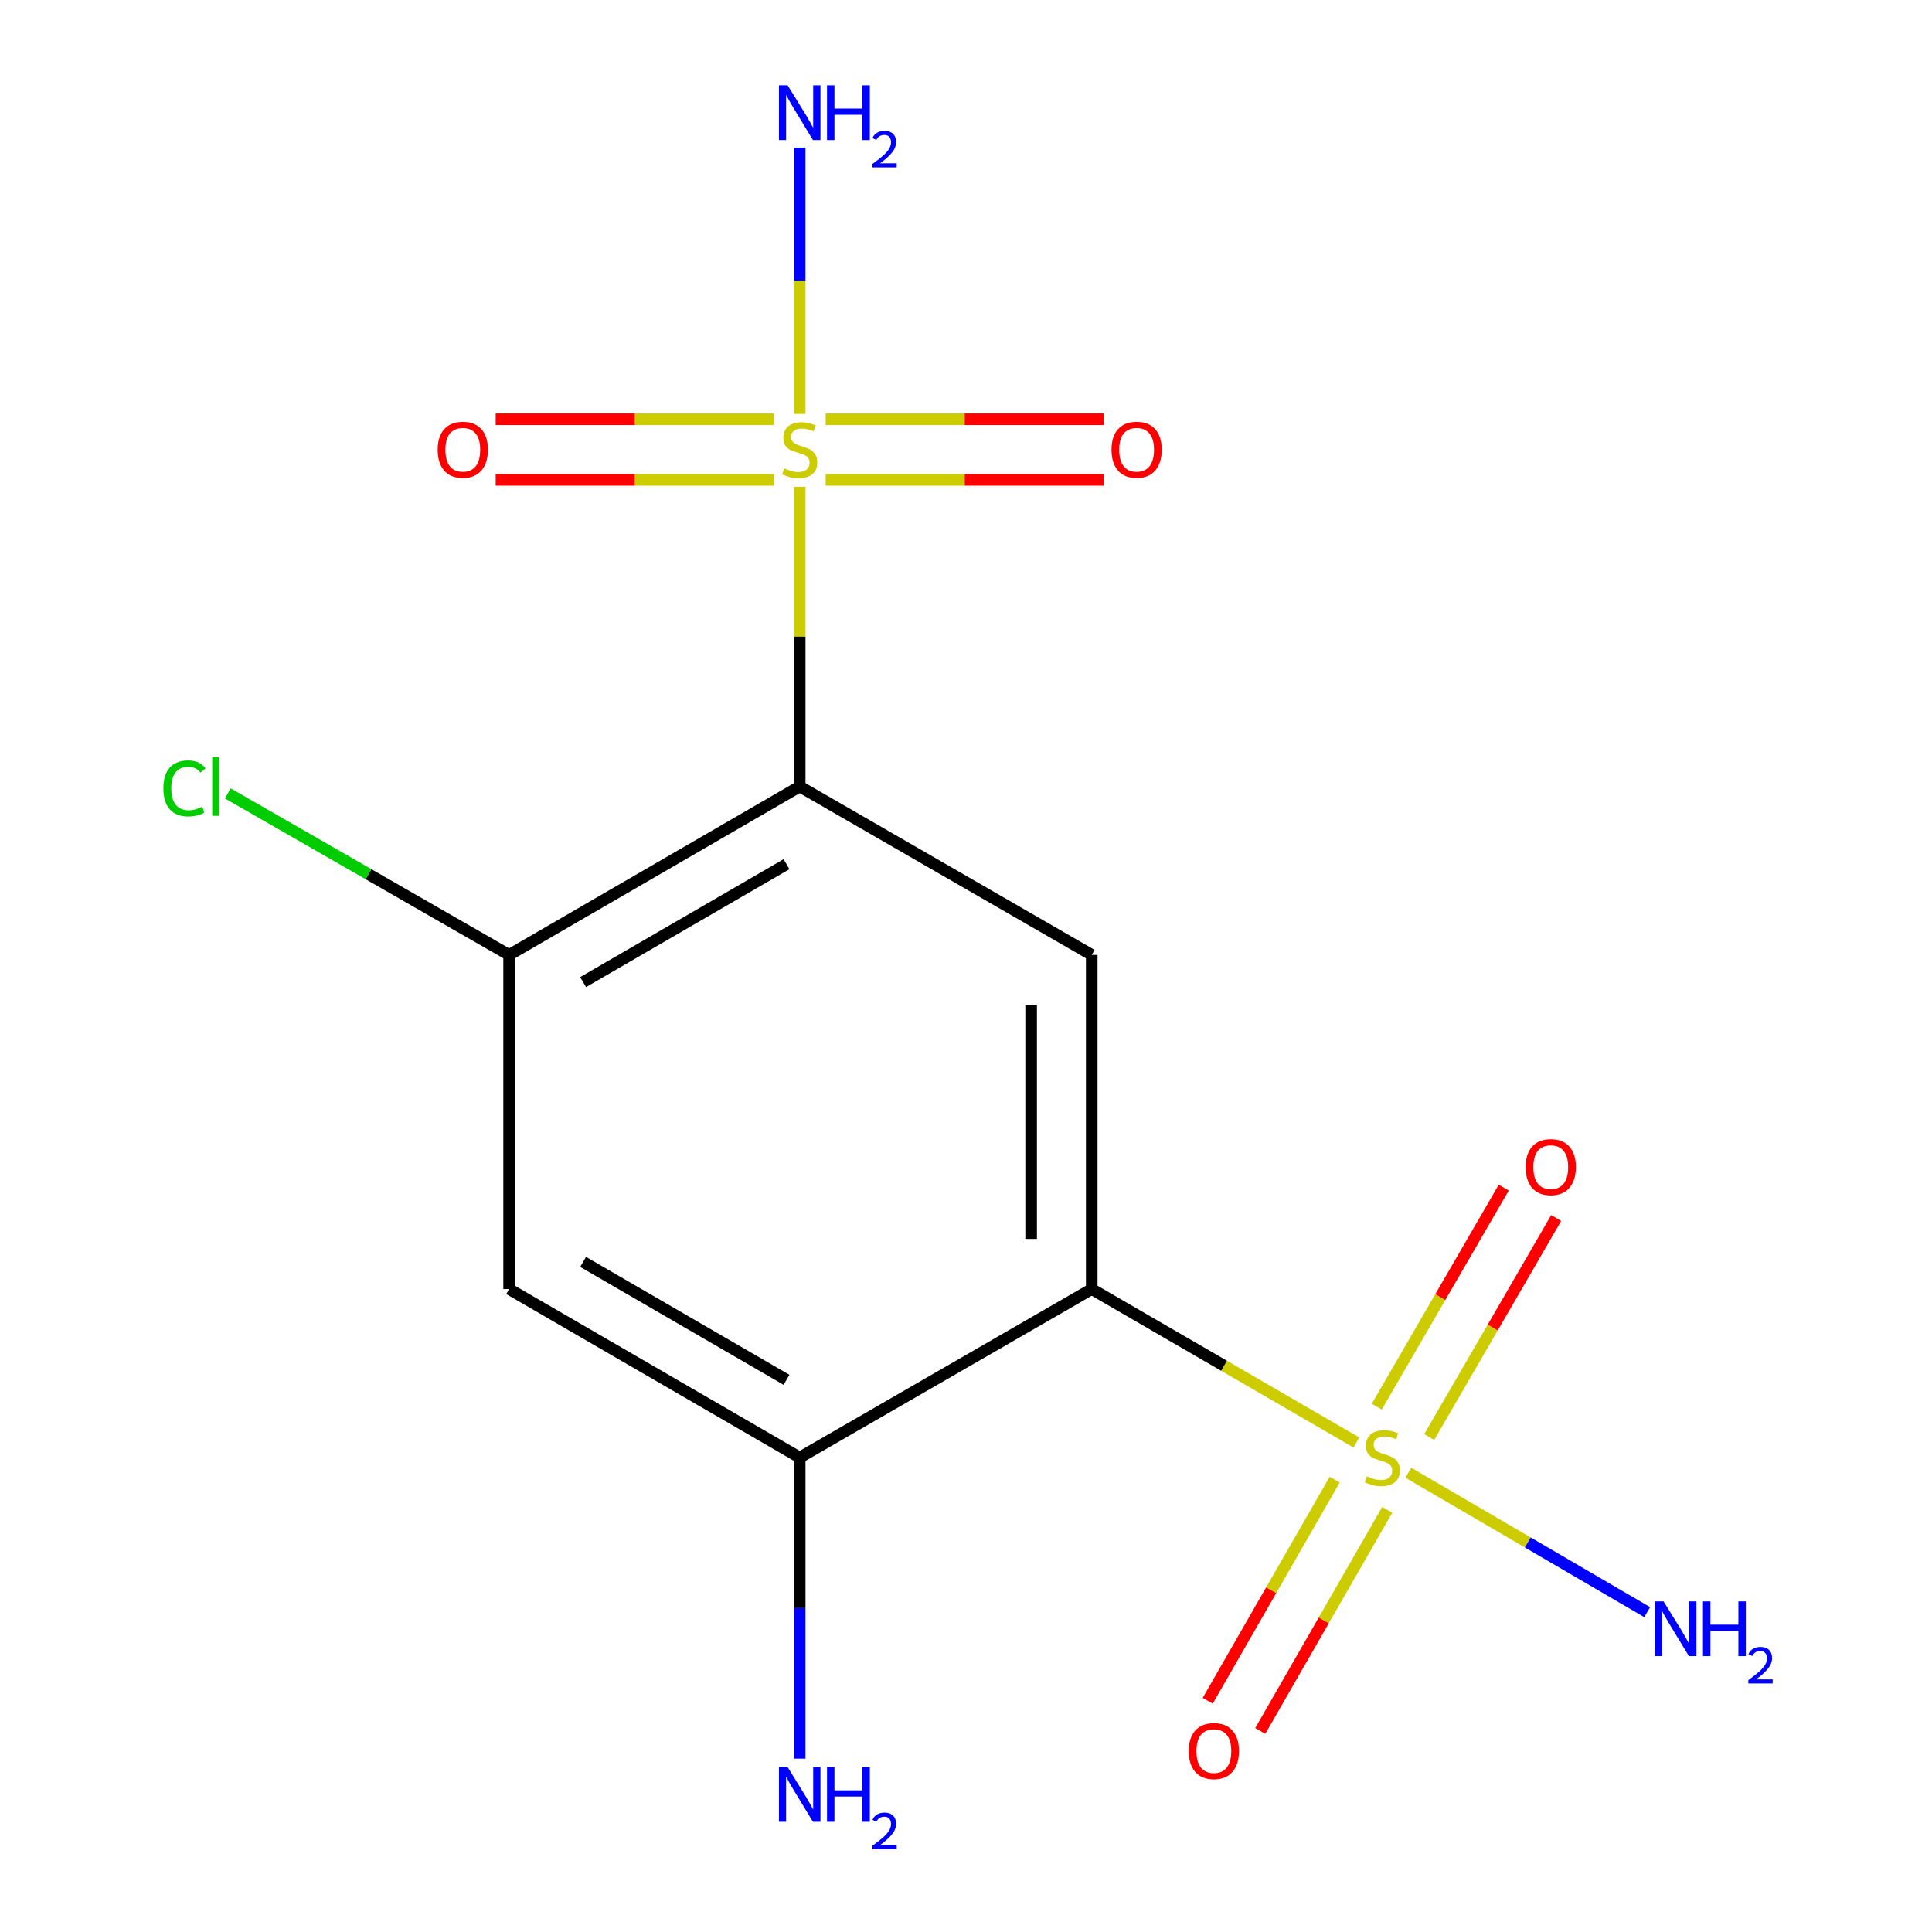 <?xml version='1.0' encoding='iso-8859-1'?>
<svg version='1.1' baseProfile='full'
              xmlns='http://www.w3.org/2000/svg'
                      xmlns:rdkit='http://www.rdkit.org/xml'
                      xmlns:xlink='http://www.w3.org/1999/xlink'
                  xml:space='preserve'
width='1000px' height='1000px' viewBox='0 0 1000 1000'>
<!-- END OF HEADER -->
<rect style='opacity:1.0;fill:#FFFFFF;stroke:none' width='1000' height='1000' x='0' y='0'> </rect>
<path class='bond-2' d='M 413.926,251.95 L 413.926,329.523' style='fill:none;fill-rule:evenodd;stroke:#CCCC00;stroke-width:6px;stroke-linecap:butt;stroke-linejoin:miter;stroke-opacity:1' />
<path class='bond-2' d='M 413.926,329.523 L 413.926,407.095' style='fill:none;fill-rule:evenodd;stroke:#000000;stroke-width:6px;stroke-linecap:butt;stroke-linejoin:miter;stroke-opacity:1' />
<path class='bond-7' d='M 400.487,217.027 L 328.526,217.027' style='fill:none;fill-rule:evenodd;stroke:#CCCC00;stroke-width:6px;stroke-linecap:butt;stroke-linejoin:miter;stroke-opacity:1' />
<path class='bond-7' d='M 328.526,217.027 L 256.566,217.027' style='fill:none;fill-rule:evenodd;stroke:#FF0000;stroke-width:6px;stroke-linecap:butt;stroke-linejoin:miter;stroke-opacity:1' />
<path class='bond-7' d='M 400.487,248.394 L 328.526,248.394' style='fill:none;fill-rule:evenodd;stroke:#CCCC00;stroke-width:6px;stroke-linecap:butt;stroke-linejoin:miter;stroke-opacity:1' />
<path class='bond-7' d='M 328.526,248.394 L 256.566,248.394' style='fill:none;fill-rule:evenodd;stroke:#FF0000;stroke-width:6px;stroke-linecap:butt;stroke-linejoin:miter;stroke-opacity:1' />
<path class='bond-8' d='M 427.366,248.394 L 499.327,248.394' style='fill:none;fill-rule:evenodd;stroke:#CCCC00;stroke-width:6px;stroke-linecap:butt;stroke-linejoin:miter;stroke-opacity:1' />
<path class='bond-8' d='M 499.327,248.394 L 571.287,248.394' style='fill:none;fill-rule:evenodd;stroke:#FF0000;stroke-width:6px;stroke-linecap:butt;stroke-linejoin:miter;stroke-opacity:1' />
<path class='bond-8' d='M 427.366,217.027 L 499.327,217.027' style='fill:none;fill-rule:evenodd;stroke:#CCCC00;stroke-width:6px;stroke-linecap:butt;stroke-linejoin:miter;stroke-opacity:1' />
<path class='bond-8' d='M 499.327,217.027 L 571.287,217.027' style='fill:none;fill-rule:evenodd;stroke:#FF0000;stroke-width:6px;stroke-linecap:butt;stroke-linejoin:miter;stroke-opacity:1' />
<path class='bond-12' d='M 413.926,214.231 L 413.926,145.308' style='fill:none;fill-rule:evenodd;stroke:#CCCC00;stroke-width:6px;stroke-linecap:butt;stroke-linejoin:miter;stroke-opacity:1' />
<path class='bond-12' d='M 413.926,145.308 L 413.926,76.384' style='fill:none;fill-rule:evenodd;stroke:#0000FF;stroke-width:6px;stroke-linecap:butt;stroke-linejoin:miter;stroke-opacity:1' />
<path class='bond-0' d='M 702.061,746.633 L 633.571,706.925' style='fill:none;fill-rule:evenodd;stroke:#CCCC00;stroke-width:6px;stroke-linecap:butt;stroke-linejoin:miter;stroke-opacity:1' />
<path class='bond-0' d='M 633.571,706.925 L 565.082,667.217' style='fill:none;fill-rule:evenodd;stroke:#000000;stroke-width:6px;stroke-linecap:butt;stroke-linejoin:miter;stroke-opacity:1' />
<path class='bond-9' d='M 690.828,765.865 L 657.966,823.091' style='fill:none;fill-rule:evenodd;stroke:#CCCC00;stroke-width:6px;stroke-linecap:butt;stroke-linejoin:miter;stroke-opacity:1' />
<path class='bond-9' d='M 657.966,823.091 L 625.104,880.317' style='fill:none;fill-rule:evenodd;stroke:#FF0000;stroke-width:6px;stroke-linecap:butt;stroke-linejoin:miter;stroke-opacity:1' />
<path class='bond-9' d='M 718.029,781.485 L 685.168,838.711' style='fill:none;fill-rule:evenodd;stroke:#CCCC00;stroke-width:6px;stroke-linecap:butt;stroke-linejoin:miter;stroke-opacity:1' />
<path class='bond-9' d='M 685.168,838.711 L 652.306,895.937' style='fill:none;fill-rule:evenodd;stroke:#FF0000;stroke-width:6px;stroke-linecap:butt;stroke-linejoin:miter;stroke-opacity:1' />
<path class='bond-10' d='M 739.76,743.817 L 772.617,687.133' style='fill:none;fill-rule:evenodd;stroke:#CCCC00;stroke-width:6px;stroke-linecap:butt;stroke-linejoin:miter;stroke-opacity:1' />
<path class='bond-10' d='M 772.617,687.133 L 805.474,630.449' style='fill:none;fill-rule:evenodd;stroke:#FF0000;stroke-width:6px;stroke-linecap:butt;stroke-linejoin:miter;stroke-opacity:1' />
<path class='bond-10' d='M 712.623,728.086 L 745.48,671.403' style='fill:none;fill-rule:evenodd;stroke:#CCCC00;stroke-width:6px;stroke-linecap:butt;stroke-linejoin:miter;stroke-opacity:1' />
<path class='bond-10' d='M 745.48,671.403 L 778.336,614.719' style='fill:none;fill-rule:evenodd;stroke:#FF0000;stroke-width:6px;stroke-linecap:butt;stroke-linejoin:miter;stroke-opacity:1' />
<path class='bond-11' d='M 728.963,762.283 L 790.77,798.362' style='fill:none;fill-rule:evenodd;stroke:#CCCC00;stroke-width:6px;stroke-linecap:butt;stroke-linejoin:miter;stroke-opacity:1' />
<path class='bond-11' d='M 790.77,798.362 L 852.577,834.44' style='fill:none;fill-rule:evenodd;stroke:#0000FF;stroke-width:6px;stroke-linecap:butt;stroke-linejoin:miter;stroke-opacity:1' />
<path class='bond-1' d='M 565.082,667.217 L 565.082,494.279' style='fill:none;fill-rule:evenodd;stroke:#000000;stroke-width:6px;stroke-linecap:butt;stroke-linejoin:miter;stroke-opacity:1' />
<path class='bond-1' d='M 533.714,641.276 L 533.714,520.219' style='fill:none;fill-rule:evenodd;stroke:#000000;stroke-width:6px;stroke-linecap:butt;stroke-linejoin:miter;stroke-opacity:1' />
<path class='bond-15' d='M 565.082,667.217 L 413.926,754.418' style='fill:none;fill-rule:evenodd;stroke:#000000;stroke-width:6px;stroke-linecap:butt;stroke-linejoin:miter;stroke-opacity:1' />
<path class='bond-3' d='M 413.926,407.095 L 565.082,494.279' style='fill:none;fill-rule:evenodd;stroke:#000000;stroke-width:6px;stroke-linecap:butt;stroke-linejoin:miter;stroke-opacity:1' />
<path class='bond-5' d='M 413.926,407.095 L 263.521,494.279' style='fill:none;fill-rule:evenodd;stroke:#000000;stroke-width:6px;stroke-linecap:butt;stroke-linejoin:miter;stroke-opacity:1' />
<path class='bond-5' d='M 407.096,447.31 L 301.812,508.339' style='fill:none;fill-rule:evenodd;stroke:#000000;stroke-width:6px;stroke-linecap:butt;stroke-linejoin:miter;stroke-opacity:1' />
<path class='bond-4' d='M 413.926,754.418 L 263.521,667.217' style='fill:none;fill-rule:evenodd;stroke:#000000;stroke-width:6px;stroke-linecap:butt;stroke-linejoin:miter;stroke-opacity:1' />
<path class='bond-4' d='M 407.098,714.201 L 301.814,653.16' style='fill:none;fill-rule:evenodd;stroke:#000000;stroke-width:6px;stroke-linecap:butt;stroke-linejoin:miter;stroke-opacity:1' />
<path class='bond-13' d='M 413.926,754.418 L 413.926,832.35' style='fill:none;fill-rule:evenodd;stroke:#000000;stroke-width:6px;stroke-linecap:butt;stroke-linejoin:miter;stroke-opacity:1' />
<path class='bond-13' d='M 413.926,832.35 L 413.926,910.282' style='fill:none;fill-rule:evenodd;stroke:#0000FF;stroke-width:6px;stroke-linecap:butt;stroke-linejoin:miter;stroke-opacity:1' />
<path class='bond-6' d='M 263.521,494.279 L 263.521,667.217' style='fill:none;fill-rule:evenodd;stroke:#000000;stroke-width:6px;stroke-linecap:butt;stroke-linejoin:miter;stroke-opacity:1' />
<path class='bond-14' d='M 263.521,494.279 L 190.712,452.472' style='fill:none;fill-rule:evenodd;stroke:#000000;stroke-width:6px;stroke-linecap:butt;stroke-linejoin:miter;stroke-opacity:1' />
<path class='bond-14' d='M 190.712,452.472 L 117.903,410.665' style='fill:none;fill-rule:evenodd;stroke:#00CC00;stroke-width:6px;stroke-linecap:butt;stroke-linejoin:miter;stroke-opacity:1' />
<path  class='atom-0' d='M 405.926 242.431
Q 406.246 242.551, 407.566 243.111
Q 408.886 243.671, 410.326 244.031
Q 411.806 244.351, 413.246 244.351
Q 415.926 244.351, 417.486 243.071
Q 419.046 241.751, 419.046 239.471
Q 419.046 237.911, 418.246 236.951
Q 417.486 235.991, 416.286 235.471
Q 415.086 234.951, 413.086 234.351
Q 410.566 233.591, 409.046 232.871
Q 407.566 232.151, 406.486 230.631
Q 405.446 229.111, 405.446 226.551
Q 405.446 222.991, 407.846 220.791
Q 410.286 218.591, 415.086 218.591
Q 418.366 218.591, 422.086 220.151
L 421.166 223.231
Q 417.766 221.831, 415.206 221.831
Q 412.446 221.831, 410.926 222.991
Q 409.406 224.111, 409.446 226.071
Q 409.446 227.591, 410.206 228.511
Q 411.006 229.431, 412.126 229.951
Q 413.286 230.471, 415.206 231.071
Q 417.766 231.871, 419.286 232.671
Q 420.806 233.471, 421.886 235.111
Q 423.006 236.711, 423.006 239.471
Q 423.006 243.391, 420.366 245.511
Q 417.766 247.591, 413.406 247.591
Q 410.886 247.591, 408.966 247.031
Q 407.086 246.511, 404.846 245.591
L 405.926 242.431
' fill='#CCCC00'/>
<path  class='atom-1' d='M 707.488 764.138
Q 707.808 764.258, 709.128 764.818
Q 710.448 765.378, 711.888 765.738
Q 713.368 766.058, 714.808 766.058
Q 717.488 766.058, 719.048 764.778
Q 720.608 763.458, 720.608 761.178
Q 720.608 759.618, 719.808 758.658
Q 719.048 757.698, 717.848 757.178
Q 716.648 756.658, 714.648 756.058
Q 712.128 755.298, 710.608 754.578
Q 709.128 753.858, 708.048 752.338
Q 707.008 750.818, 707.008 748.258
Q 707.008 744.698, 709.408 742.498
Q 711.848 740.298, 716.648 740.298
Q 719.928 740.298, 723.648 741.858
L 722.728 744.938
Q 719.328 743.538, 716.768 743.538
Q 714.008 743.538, 712.488 744.698
Q 710.968 745.818, 711.008 747.778
Q 711.008 749.298, 711.768 750.218
Q 712.568 751.138, 713.688 751.658
Q 714.848 752.178, 716.768 752.778
Q 719.328 753.578, 720.848 754.378
Q 722.368 755.178, 723.448 756.818
Q 724.568 758.418, 724.568 761.178
Q 724.568 765.098, 721.928 767.218
Q 719.328 769.298, 714.968 769.298
Q 712.448 769.298, 710.528 768.738
Q 708.648 768.218, 706.408 767.298
L 707.488 764.138
' fill='#CCCC00'/>
<path  class='atom-8' d='M 226.542 232.791
Q 226.542 225.991, 229.902 222.191
Q 233.262 218.391, 239.542 218.391
Q 245.822 218.391, 249.182 222.191
Q 252.542 225.991, 252.542 232.791
Q 252.542 239.671, 249.142 243.591
Q 245.742 247.471, 239.542 247.471
Q 233.302 247.471, 229.902 243.591
Q 226.542 239.711, 226.542 232.791
M 239.542 244.271
Q 243.862 244.271, 246.182 241.391
Q 248.542 238.471, 248.542 232.791
Q 248.542 227.231, 246.182 224.431
Q 243.862 221.591, 239.542 221.591
Q 235.222 221.591, 232.862 224.391
Q 230.542 227.191, 230.542 232.791
Q 230.542 238.511, 232.862 241.391
Q 235.222 244.271, 239.542 244.271
' fill='#FF0000'/>
<path  class='atom-9' d='M 575.311 232.791
Q 575.311 225.991, 578.671 222.191
Q 582.031 218.391, 588.311 218.391
Q 594.591 218.391, 597.951 222.191
Q 601.311 225.991, 601.311 232.791
Q 601.311 239.671, 597.911 243.591
Q 594.511 247.471, 588.311 247.471
Q 582.071 247.471, 578.671 243.591
Q 575.311 239.711, 575.311 232.791
M 588.311 244.271
Q 592.631 244.271, 594.951 241.391
Q 597.311 238.471, 597.311 232.791
Q 597.311 227.231, 594.951 224.431
Q 592.631 221.591, 588.311 221.591
Q 583.991 221.591, 581.631 224.391
Q 579.311 227.191, 579.311 232.791
Q 579.311 238.511, 581.631 241.391
Q 583.991 244.271, 588.311 244.271
' fill='#FF0000'/>
<path  class='atom-10' d='M 615.287 906.35
Q 615.287 899.55, 618.647 895.75
Q 622.007 891.95, 628.287 891.95
Q 634.567 891.95, 637.927 895.75
Q 641.287 899.55, 641.287 906.35
Q 641.287 913.23, 637.887 917.15
Q 634.487 921.03, 628.287 921.03
Q 622.047 921.03, 618.647 917.15
Q 615.287 913.27, 615.287 906.35
M 628.287 917.83
Q 632.607 917.83, 634.927 914.95
Q 637.287 912.03, 637.287 906.35
Q 637.287 900.79, 634.927 897.99
Q 632.607 895.15, 628.287 895.15
Q 623.967 895.15, 621.607 897.95
Q 619.287 900.75, 619.287 906.35
Q 619.287 912.07, 621.607 914.95
Q 623.967 917.83, 628.287 917.83
' fill='#FF0000'/>
<path  class='atom-11' d='M 789.671 604.092
Q 789.671 597.292, 793.031 593.492
Q 796.391 589.692, 802.671 589.692
Q 808.951 589.692, 812.311 593.492
Q 815.671 597.292, 815.671 604.092
Q 815.671 610.972, 812.271 614.892
Q 808.871 618.772, 802.671 618.772
Q 796.431 618.772, 793.031 614.892
Q 789.671 611.012, 789.671 604.092
M 802.671 615.572
Q 806.991 615.572, 809.311 612.692
Q 811.671 609.772, 811.671 604.092
Q 811.671 598.532, 809.311 595.732
Q 806.991 592.892, 802.671 592.892
Q 798.351 592.892, 795.991 595.692
Q 793.671 598.492, 793.671 604.092
Q 793.671 609.812, 795.991 612.692
Q 798.351 615.572, 802.671 615.572
' fill='#FF0000'/>
<path  class='atom-12' d='M 861.062 828.887
L 870.342 843.887
Q 871.262 845.367, 872.742 848.047
Q 874.222 850.727, 874.302 850.887
L 874.302 828.887
L 878.062 828.887
L 878.062 857.207
L 874.182 857.207
L 864.222 840.807
Q 863.062 838.887, 861.822 836.687
Q 860.622 834.487, 860.262 833.807
L 860.262 857.207
L 856.582 857.207
L 856.582 828.887
L 861.062 828.887
' fill='#0000FF'/>
<path  class='atom-12' d='M 881.462 828.887
L 885.302 828.887
L 885.302 840.927
L 899.782 840.927
L 899.782 828.887
L 903.622 828.887
L 903.622 857.207
L 899.782 857.207
L 899.782 844.127
L 885.302 844.127
L 885.302 857.207
L 881.462 857.207
L 881.462 828.887
' fill='#0000FF'/>
<path  class='atom-12' d='M 904.995 856.214
Q 905.682 854.445, 907.318 853.468
Q 908.955 852.465, 911.226 852.465
Q 914.05 852.465, 915.634 853.996
Q 917.218 855.527, 917.218 858.247
Q 917.218 861.019, 915.159 863.606
Q 913.126 866.193, 908.902 869.255
L 917.535 869.255
L 917.535 871.367
L 904.942 871.367
L 904.942 869.599
Q 908.427 867.117, 910.486 865.269
Q 912.572 863.421, 913.575 861.758
Q 914.578 860.095, 914.578 858.379
Q 914.578 856.583, 913.681 855.58
Q 912.783 854.577, 911.226 854.577
Q 909.721 854.577, 908.718 855.184
Q 907.714 855.791, 907.002 857.138
L 904.995 856.214
' fill='#0000FF'/>
<path  class='atom-13' d='M 407.666 44.166
L 416.946 59.166
Q 417.866 60.646, 419.346 63.326
Q 420.826 66.006, 420.906 66.166
L 420.906 44.166
L 424.666 44.166
L 424.666 72.486
L 420.786 72.486
L 410.826 56.086
Q 409.666 54.166, 408.426 51.966
Q 407.226 49.766, 406.866 49.086
L 406.866 72.486
L 403.186 72.486
L 403.186 44.166
L 407.666 44.166
' fill='#0000FF'/>
<path  class='atom-13' d='M 428.066 44.166
L 431.906 44.166
L 431.906 56.206
L 446.386 56.206
L 446.386 44.166
L 450.226 44.166
L 450.226 72.486
L 446.386 72.486
L 446.386 59.406
L 431.906 59.406
L 431.906 72.486
L 428.066 72.486
L 428.066 44.166
' fill='#0000FF'/>
<path  class='atom-13' d='M 451.599 71.493
Q 452.286 69.724, 453.922 68.747
Q 455.559 67.744, 457.83 67.744
Q 460.654 67.744, 462.238 69.275
Q 463.822 70.806, 463.822 73.525
Q 463.822 76.297, 461.763 78.885
Q 459.73 81.472, 455.506 84.534
L 464.139 84.534
L 464.139 86.646
L 451.546 86.646
L 451.546 84.877
Q 455.031 82.396, 457.09 80.548
Q 459.176 78.7, 460.179 77.037
Q 461.182 75.374, 461.182 73.657
Q 461.182 71.862, 460.285 70.859
Q 459.387 69.856, 457.83 69.856
Q 456.325 69.856, 455.322 70.463
Q 454.318 71.07, 453.606 72.417
L 451.599 71.493
' fill='#0000FF'/>
<path  class='atom-14' d='M 407.666 914.642
L 416.946 929.642
Q 417.866 931.122, 419.346 933.802
Q 420.826 936.482, 420.906 936.642
L 420.906 914.642
L 424.666 914.642
L 424.666 942.962
L 420.786 942.962
L 410.826 926.562
Q 409.666 924.642, 408.426 922.442
Q 407.226 920.242, 406.866 919.562
L 406.866 942.962
L 403.186 942.962
L 403.186 914.642
L 407.666 914.642
' fill='#0000FF'/>
<path  class='atom-14' d='M 428.066 914.642
L 431.906 914.642
L 431.906 926.682
L 446.386 926.682
L 446.386 914.642
L 450.226 914.642
L 450.226 942.962
L 446.386 942.962
L 446.386 929.882
L 431.906 929.882
L 431.906 942.962
L 428.066 942.962
L 428.066 914.642
' fill='#0000FF'/>
<path  class='atom-14' d='M 451.599 941.968
Q 452.286 940.199, 453.922 939.223
Q 455.559 938.219, 457.83 938.219
Q 460.654 938.219, 462.238 939.751
Q 463.822 941.282, 463.822 944.001
Q 463.822 946.773, 461.763 949.36
Q 459.73 951.947, 455.506 955.01
L 464.139 955.01
L 464.139 957.122
L 451.546 957.122
L 451.546 955.353
Q 455.031 952.871, 457.09 951.023
Q 459.176 949.175, 460.179 947.512
Q 461.182 945.849, 461.182 944.133
Q 461.182 942.338, 460.285 941.335
Q 459.387 940.331, 457.83 940.331
Q 456.325 940.331, 455.322 940.939
Q 454.318 941.546, 453.606 942.892
L 451.599 941.968
' fill='#0000FF'/>
<path  class='atom-15' d='M 84.566 408.075
Q 84.566 401.035, 87.846 397.355
Q 91.166 393.635, 97.446 393.635
Q 103.286 393.635, 106.406 397.755
L 103.766 399.915
Q 101.486 396.915, 97.446 396.915
Q 93.166 396.915, 90.886 399.795
Q 88.646 402.635, 88.646 408.075
Q 88.646 413.675, 90.966 416.555
Q 93.326 419.435, 97.886 419.435
Q 101.006 419.435, 104.646 417.555
L 105.766 420.555
Q 104.286 421.515, 102.046 422.075
Q 99.806 422.635, 97.326 422.635
Q 91.166 422.635, 87.846 418.875
Q 84.566 415.115, 84.566 408.075
' fill='#00CC00'/>
<path  class='atom-15' d='M 109.846 391.915
L 113.526 391.915
L 113.526 422.275
L 109.846 422.275
L 109.846 391.915
' fill='#00CC00'/>
</svg>

